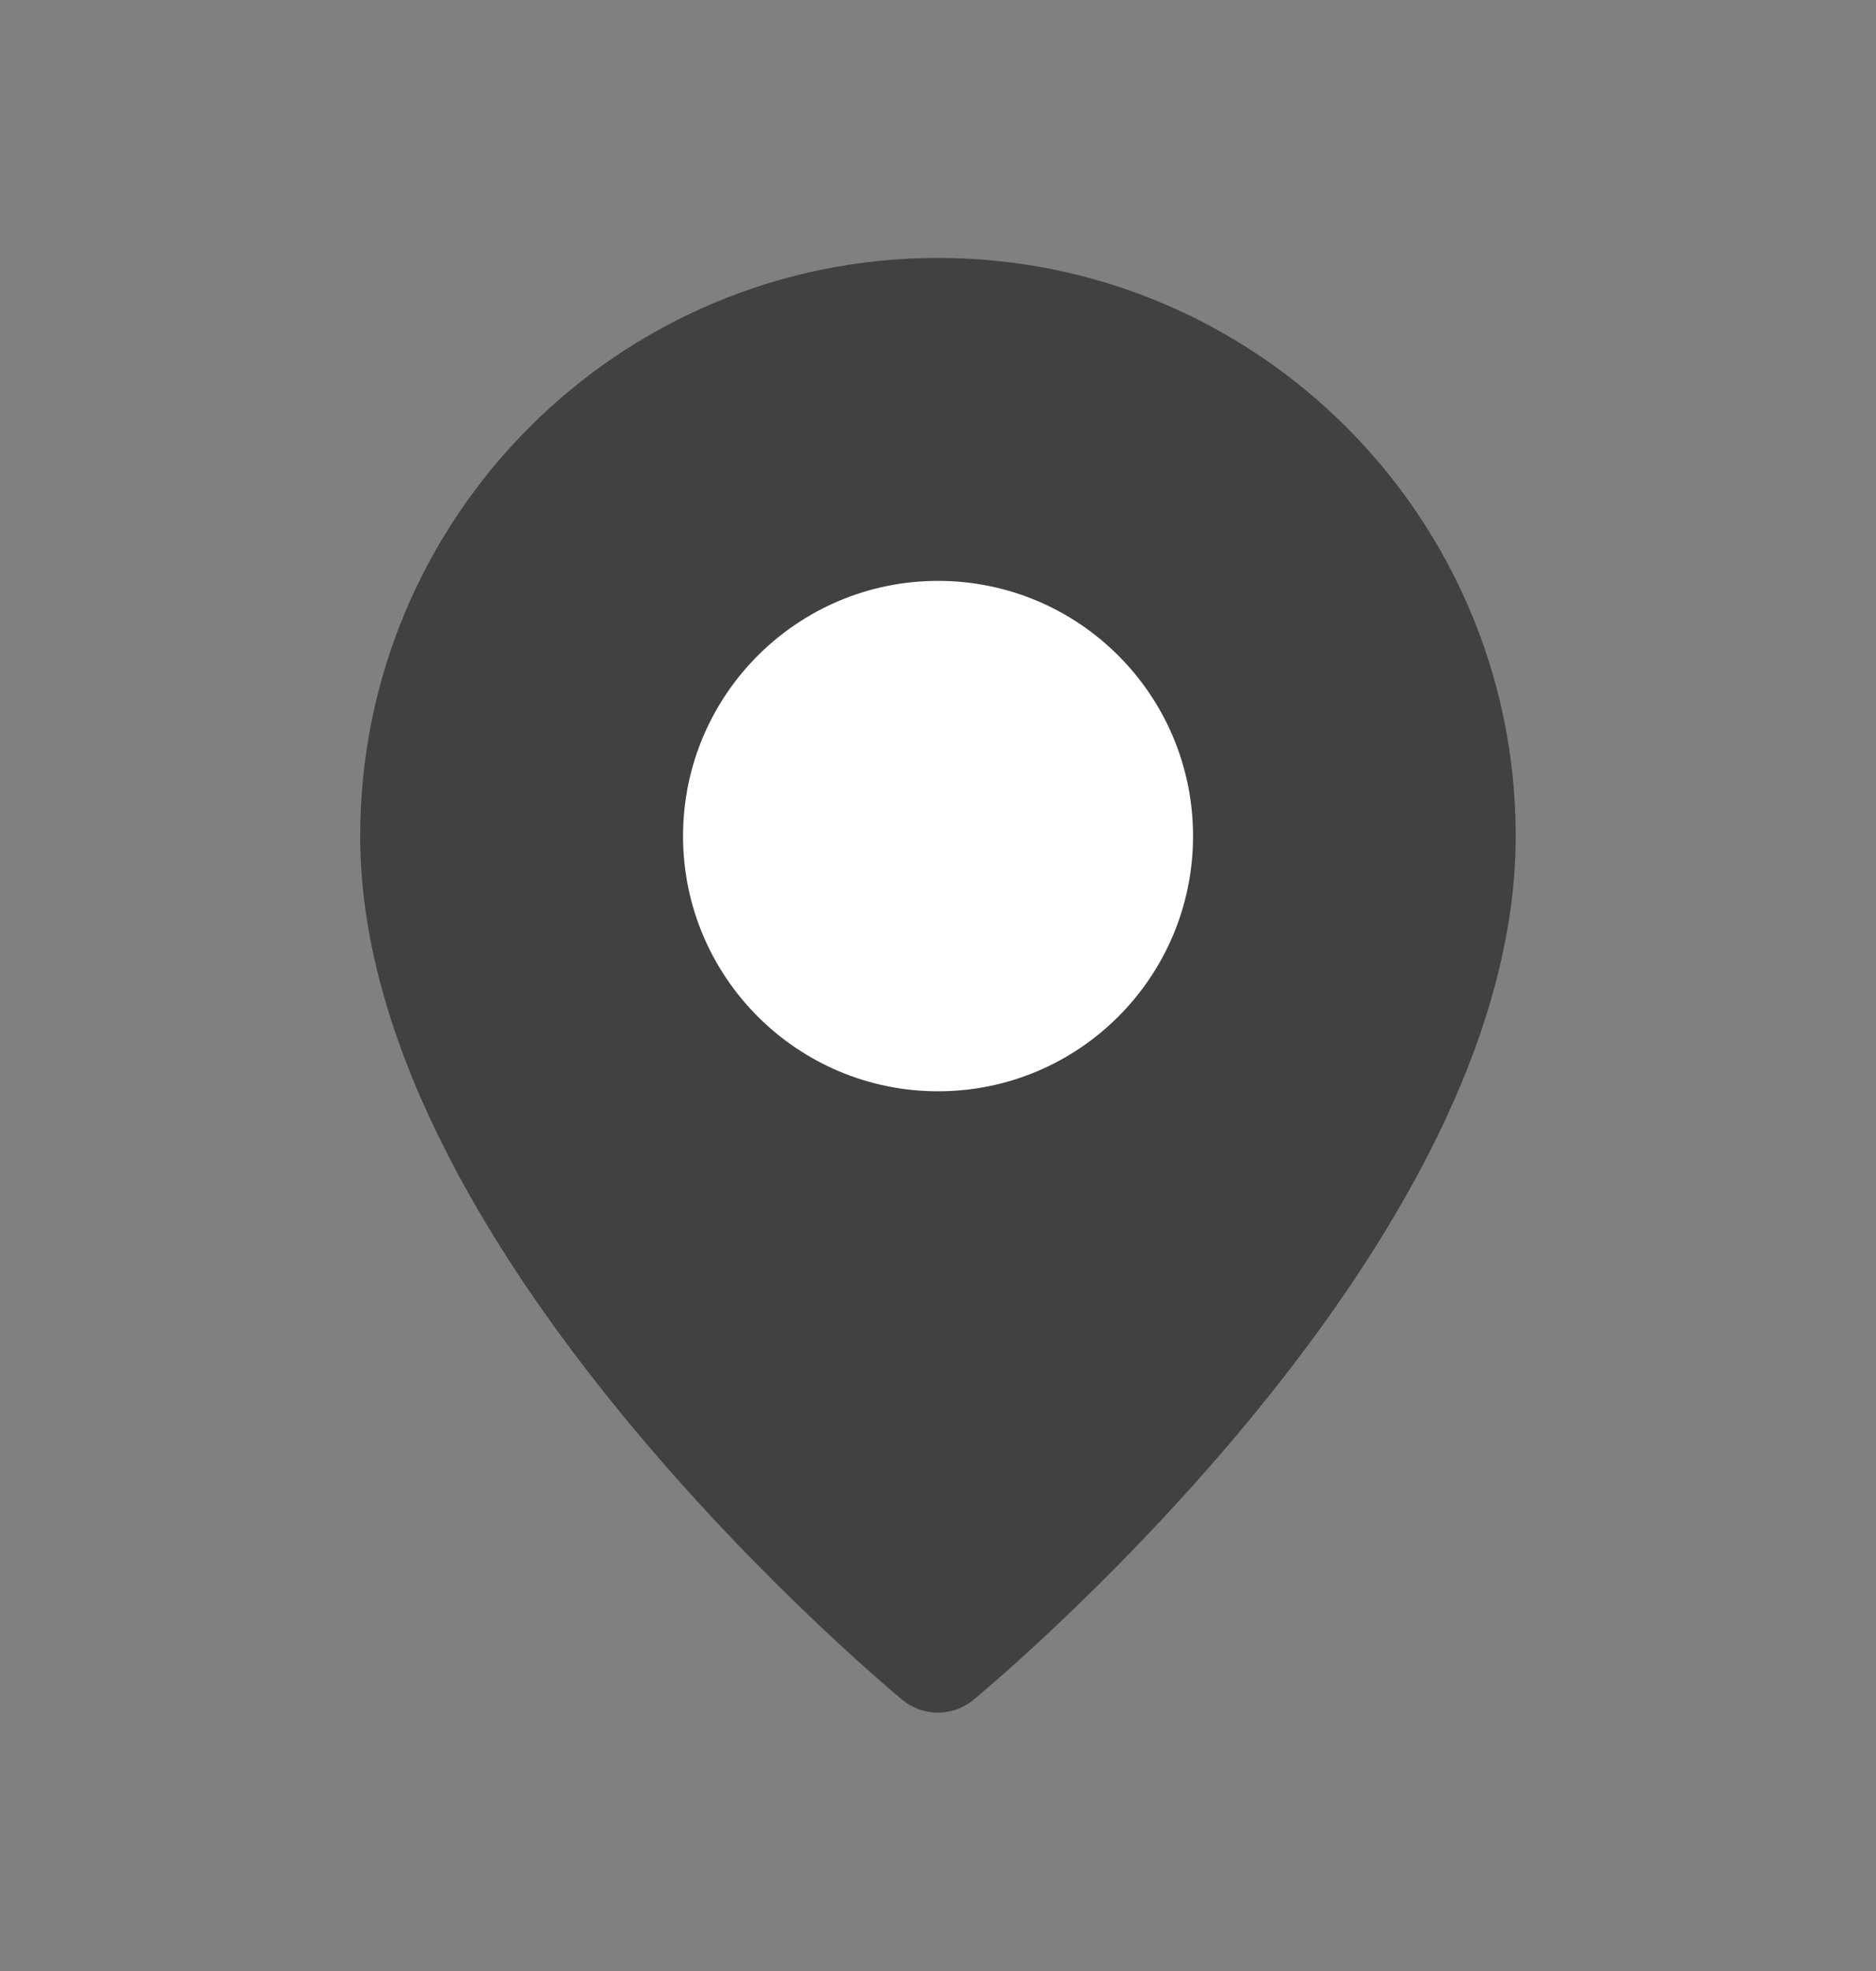 <svg width="20" height="21" viewBox="0 0 20 21" fill="none" xmlns="http://www.w3.org/2000/svg">
<rect x="0" y="0" width="20" height="21" fill="#808080" stroke="none"/>
<path fill-rule="evenodd" clip-rule="evenodd" d="M9.999 17.651C9.999 17.651 4.436 13.081 4.436 8.908C4.436 5.835 6.927 3.344 9.999 3.344C13.072 3.344 15.563 5.835 15.563 8.908C15.563 13.081 9.999 17.651 9.999 17.651Z" fill="#414141" stroke="#414141" stroke-width="1.192" stroke-linecap="round" stroke-linejoin="round"/>
<path fill-rule="evenodd" clip-rule="evenodd" d="M10.001 11.293C8.684 11.293 7.616 10.225 7.616 8.908C7.616 7.591 8.684 6.523 10.001 6.523C11.318 6.523 12.385 7.591 12.385 8.908C12.385 10.225 11.318 11.293 10.001 11.293Z" fill="white" stroke="white" stroke-width="0.668" stroke-linecap="round" stroke-linejoin="round"/>
</svg>
